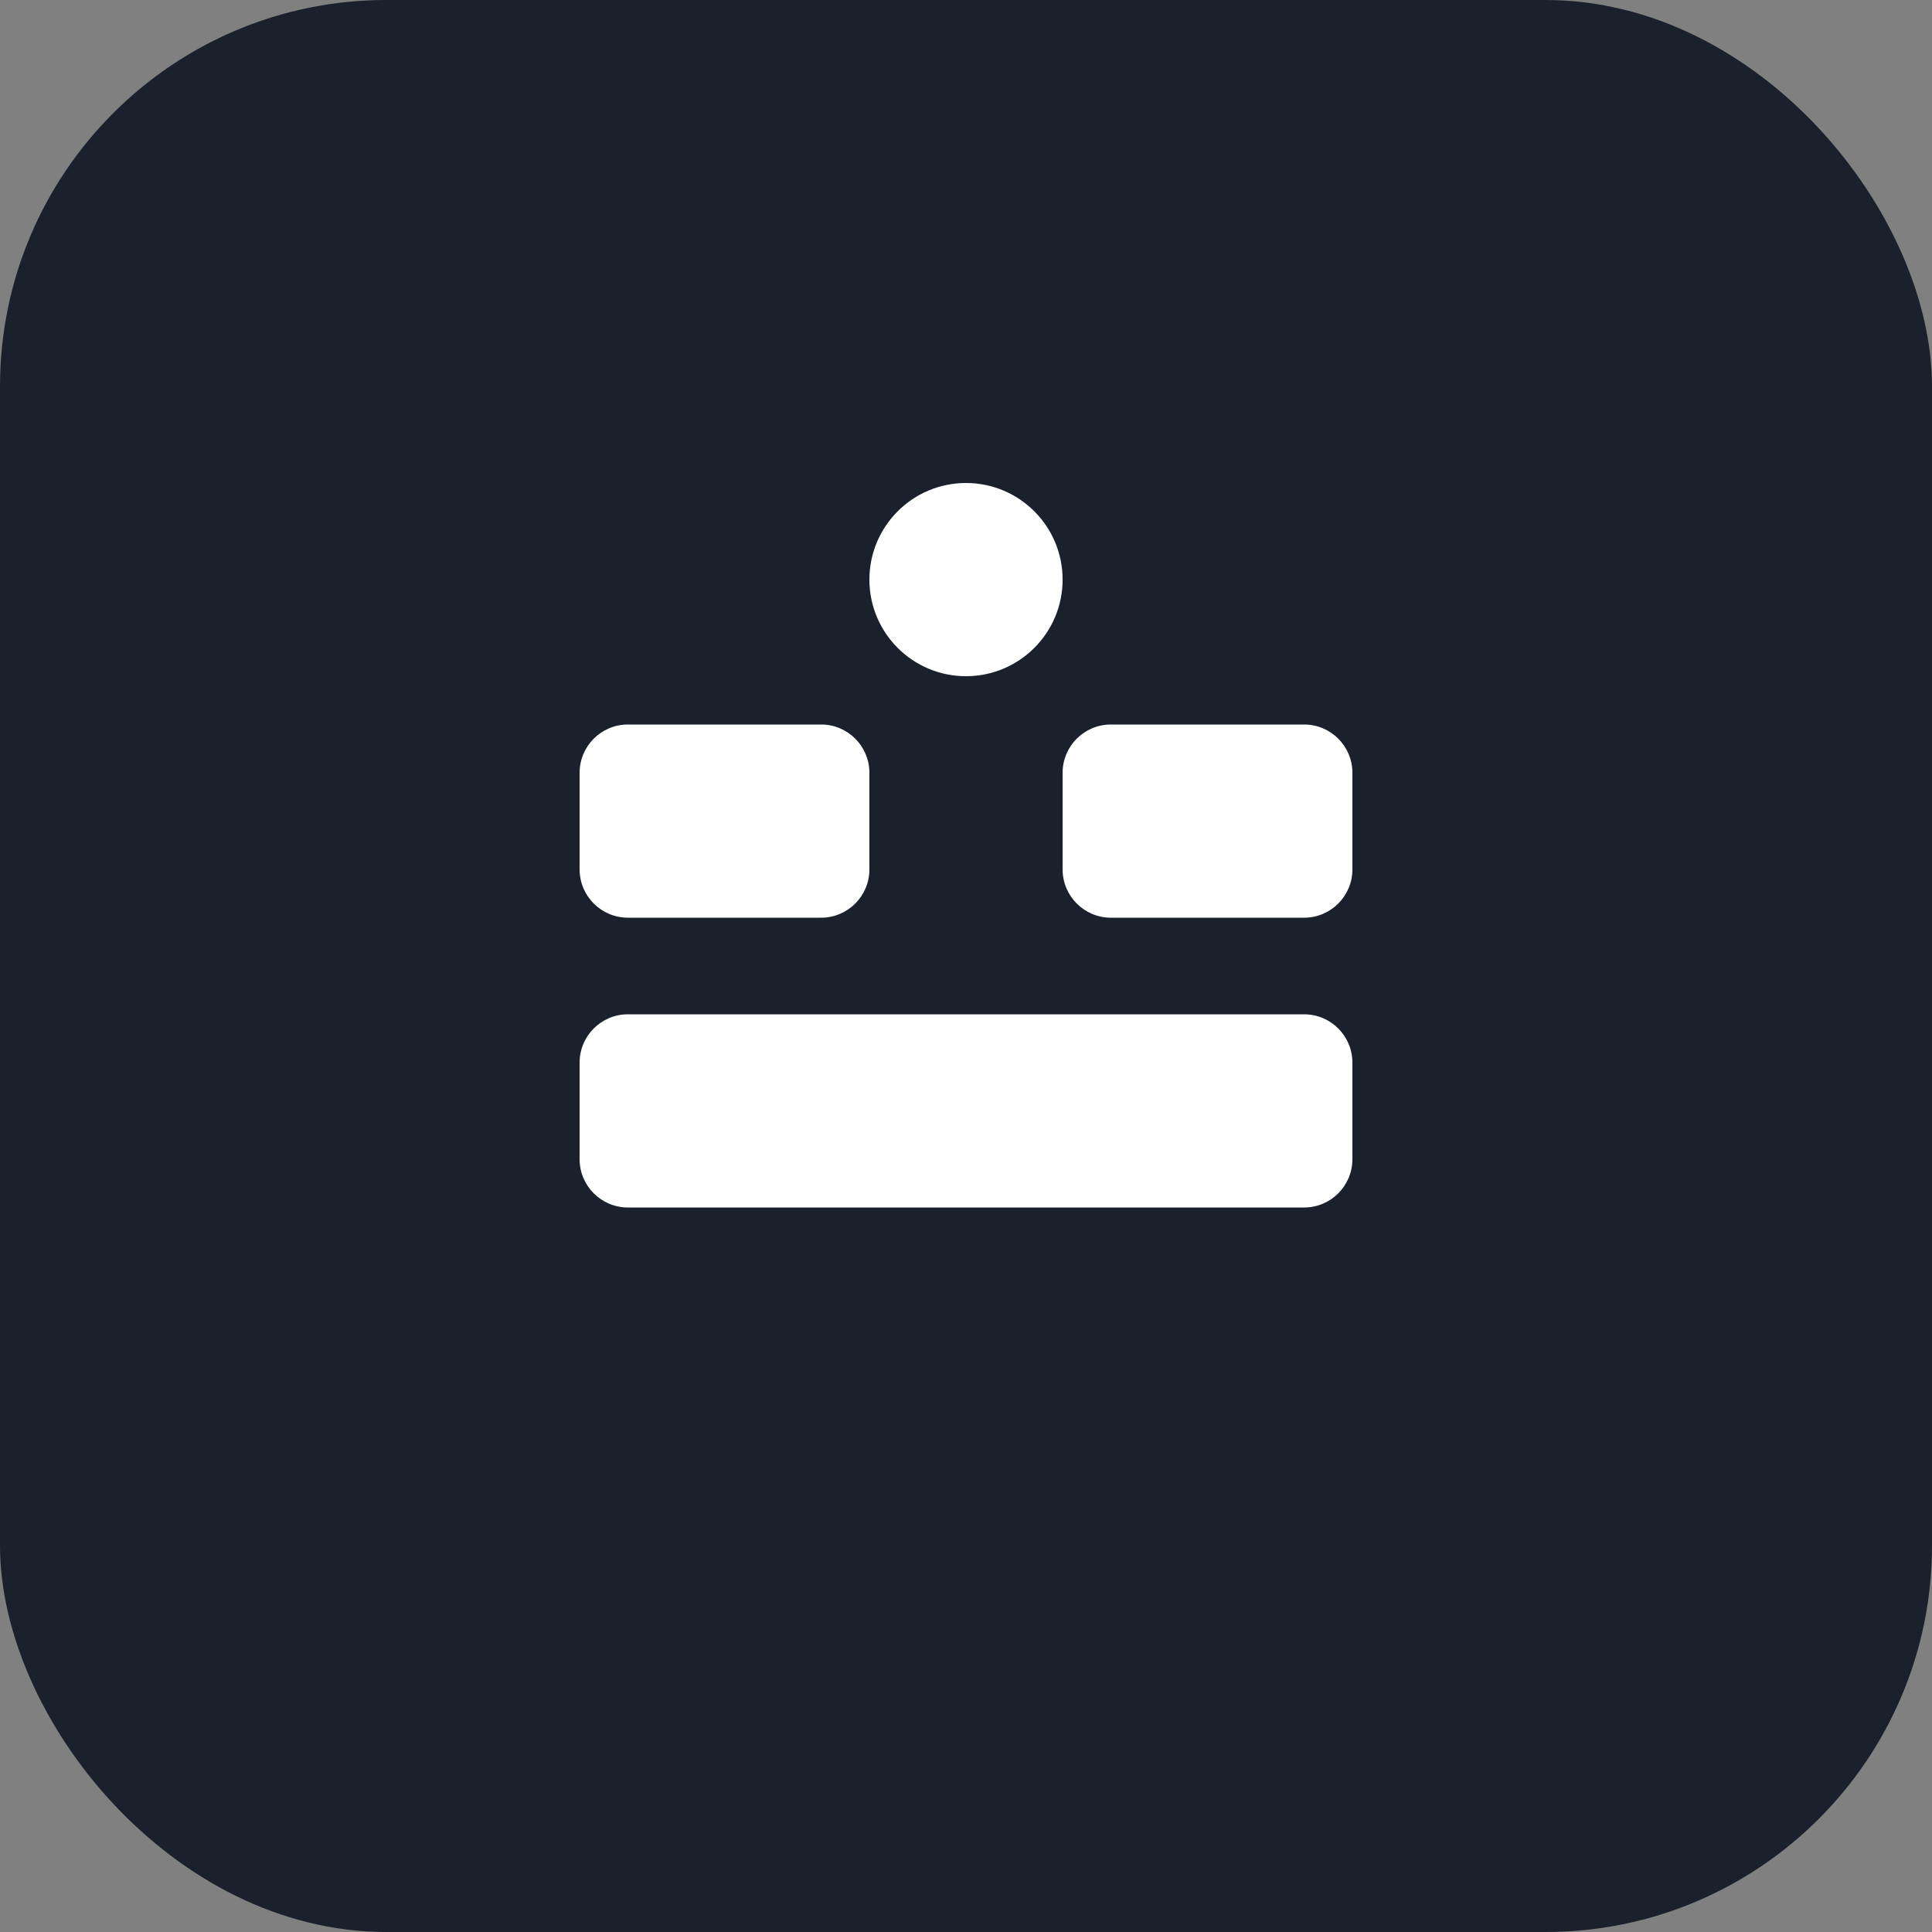 <svg width="40" height="40" viewBox="0 0 40 40" fill="none" xmlns="http://www.w3.org/2000/svg">
  <rect x="0" y="0" width="40" height="40" fill="#808080" stroke="none"/>
  <rect width="40" height="40" rx="8" fill="#1A202C"/>
  <path d="M12 16C12 15.448 12.448 15 13 15H17C17.552 15 18 15.448 18 16V18C18 18.552 17.552 19 17 19H13C12.448 19 12 18.552 12 18V16Z" fill="white"/>
  <path d="M22 16C22 15.448 22.448 15 23 15H27C27.552 15 28 15.448 28 16V18C28 18.552 27.552 19 27 19H23C22.448 19 22 18.552 22 18V16Z" fill="white"/>
  <path d="M12 22C12 21.448 12.448 21 13 21H27C27.552 21 28 21.448 28 22V24C28 24.552 27.552 25 27 25H13C12.448 25 12 24.552 12 24V22Z" fill="white"/>
  <circle cx="20" cy="12" r="2" fill="white"/>
</svg>
